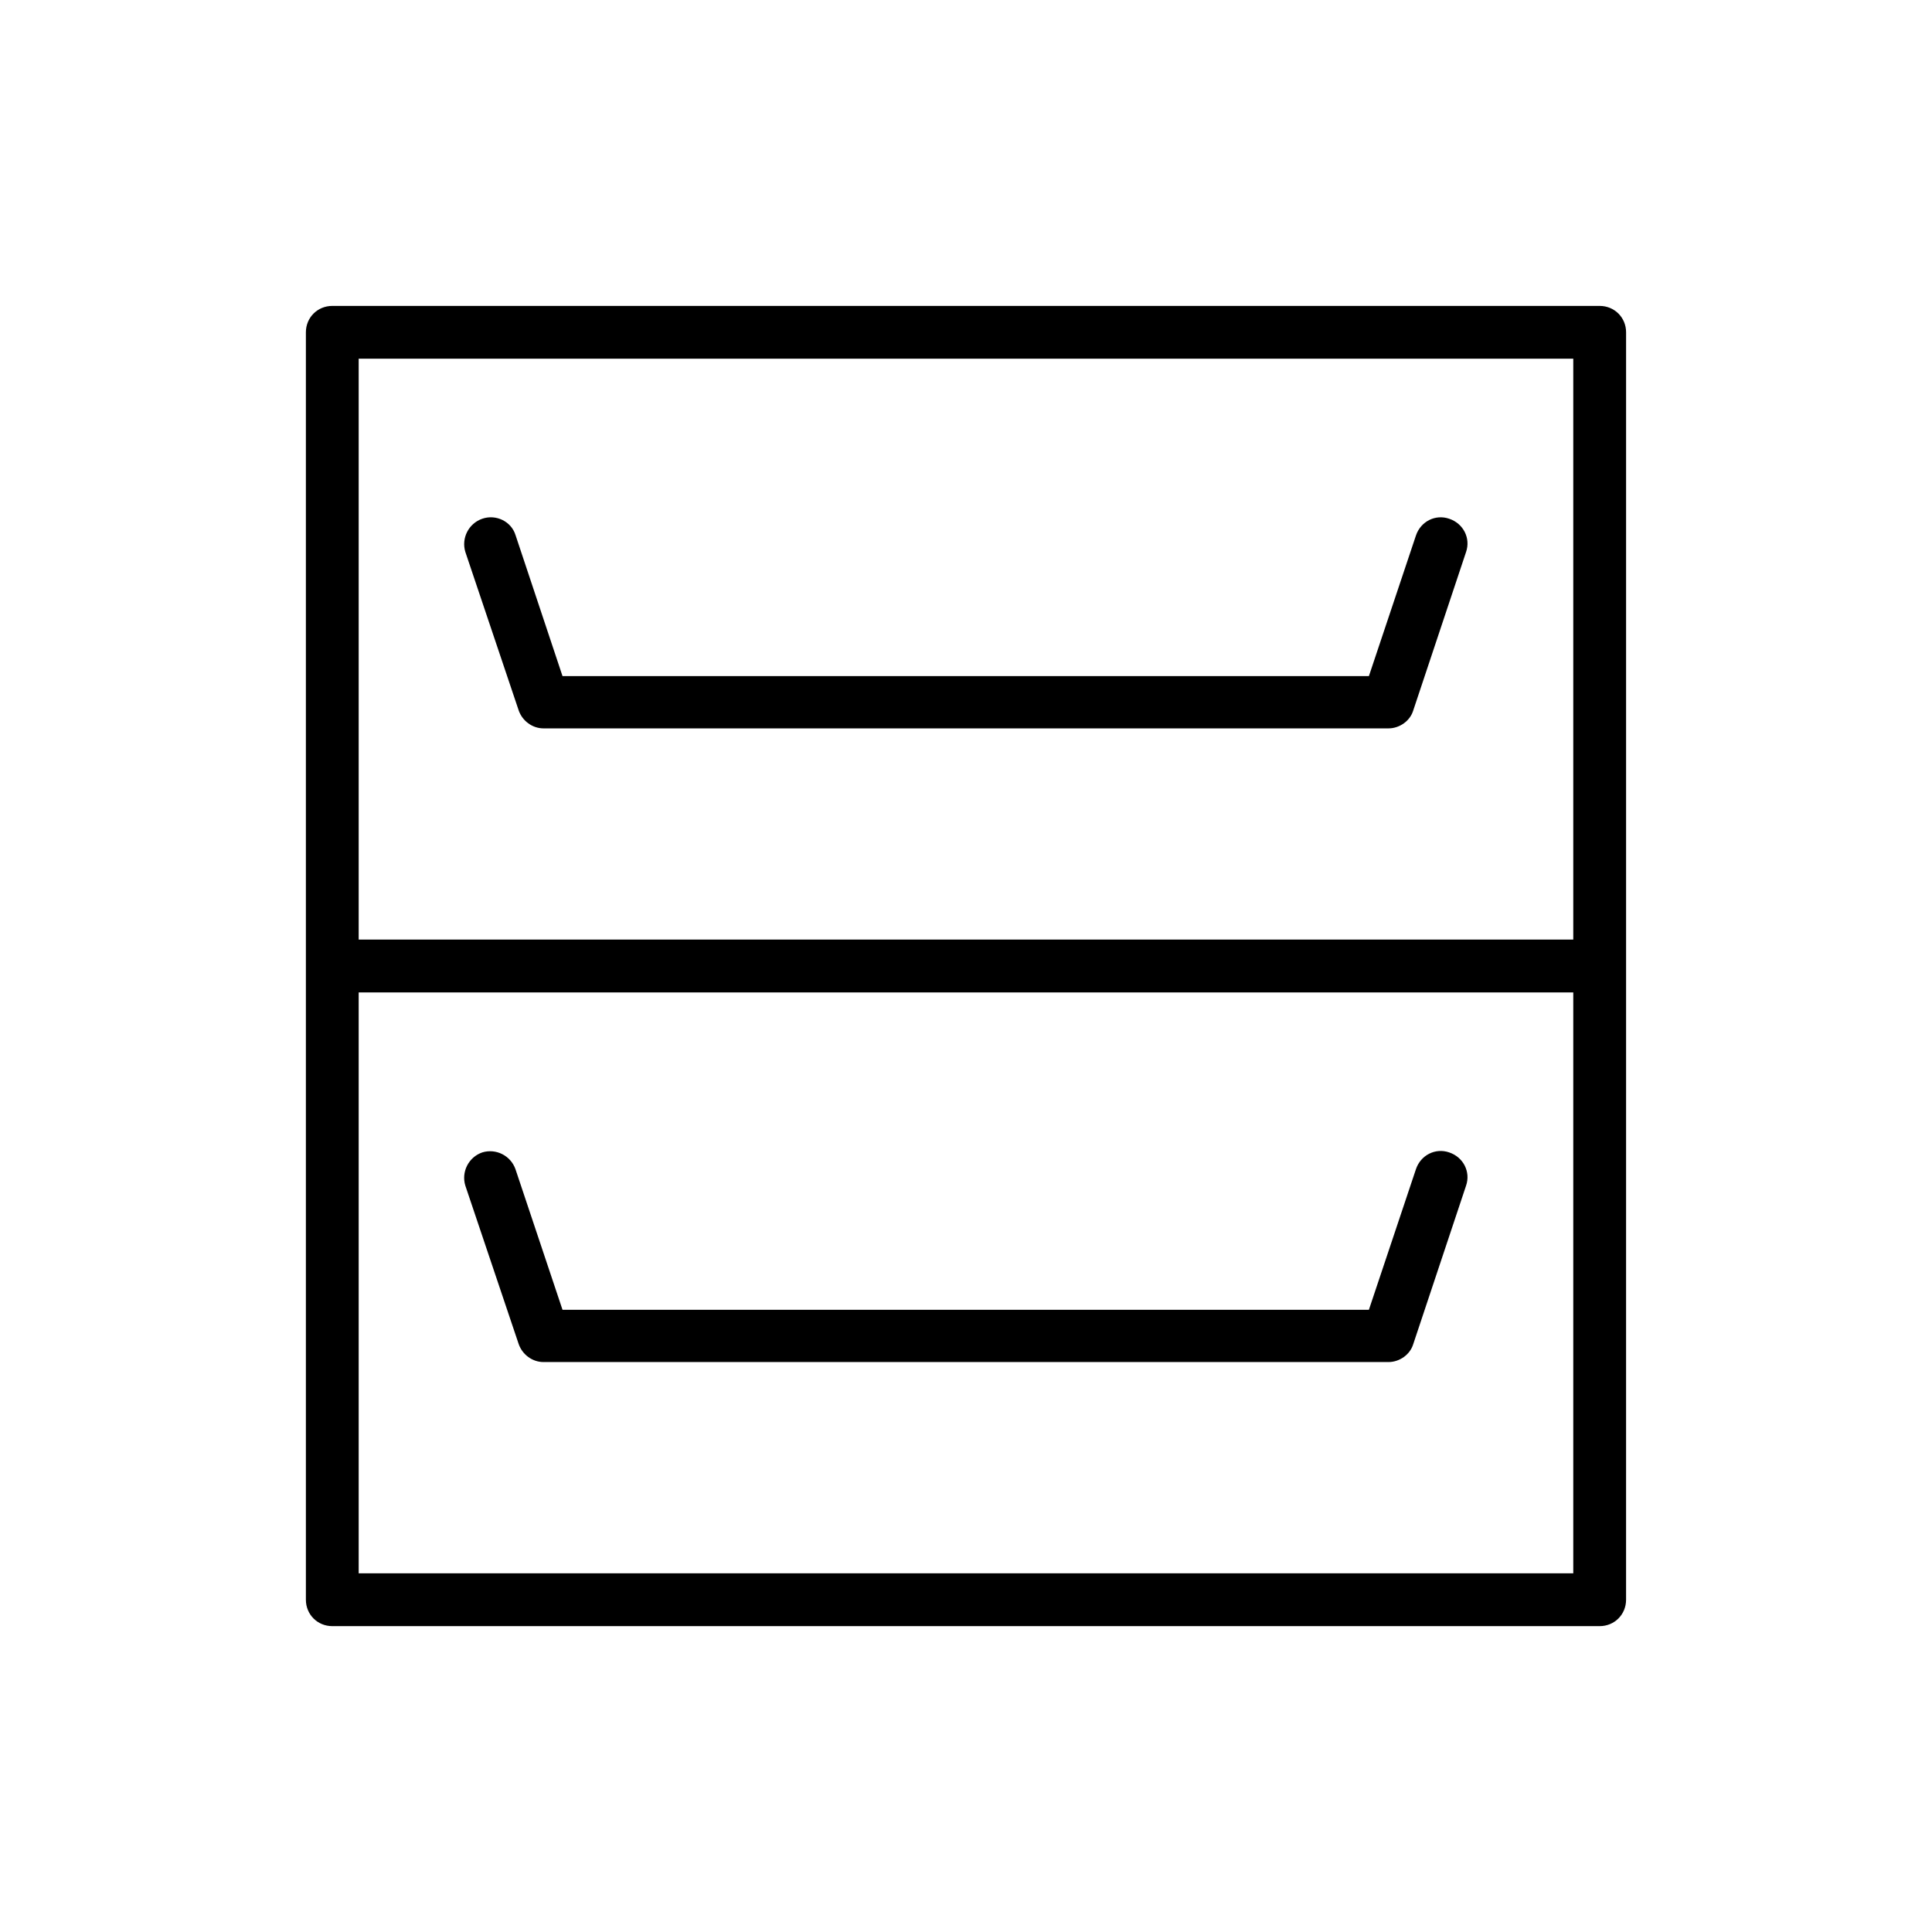 <?xml version="1.0" encoding="UTF-8"?>
<!-- The Best Svg Icon site in the world: iconSvg.co, Visit us! https://iconsvg.co -->
<svg fill="#000000" width="800px" height="800px" version="1.1" viewBox="144 144 512 512" xmlns="http://www.w3.org/2000/svg">
 <g>
  <path d="m567.93 225.07h-335.87c-3.918 0-6.996 3.078-6.996 6.996v335.88c0 3.918 3.078 6.996 6.996 6.996h335.87c3.918 0 6.996-3.078 6.996-6.996l0.004-167.94v-167.94c0-3.918-3.078-6.996-7-6.996zm-6.996 335.87h-321.88v-153.94h321.88zm0-167.94h-321.88v-153.94h321.88z"/>
  <path d="m281.46 332.27c0.98 2.801 3.637 4.758 6.578 4.758h223.91c2.938 0 5.738-1.961 6.578-4.758l13.996-41.984c1.258-3.637-0.699-7.559-4.477-8.816-3.637-1.258-7.559 0.699-8.816 4.477l-12.457 37.227h-213.7l-12.453-37.367c-1.121-3.637-5.18-5.598-8.816-4.336-3.637 1.258-5.598 5.18-4.477 8.816z"/>
  <path d="m281.46 500.2c0.98 2.801 3.637 4.758 6.578 4.758h223.91c2.938 0 5.738-1.961 6.578-4.758l13.996-41.984c1.258-3.637-0.699-7.559-4.477-8.816-3.637-1.258-7.559 0.699-8.816 4.477l-12.457 37.227-213.7 0.004-12.457-37.227c-1.258-3.637-5.18-5.598-8.816-4.477-3.637 1.258-5.598 5.18-4.477 8.816z"/>
 </g>
</svg>